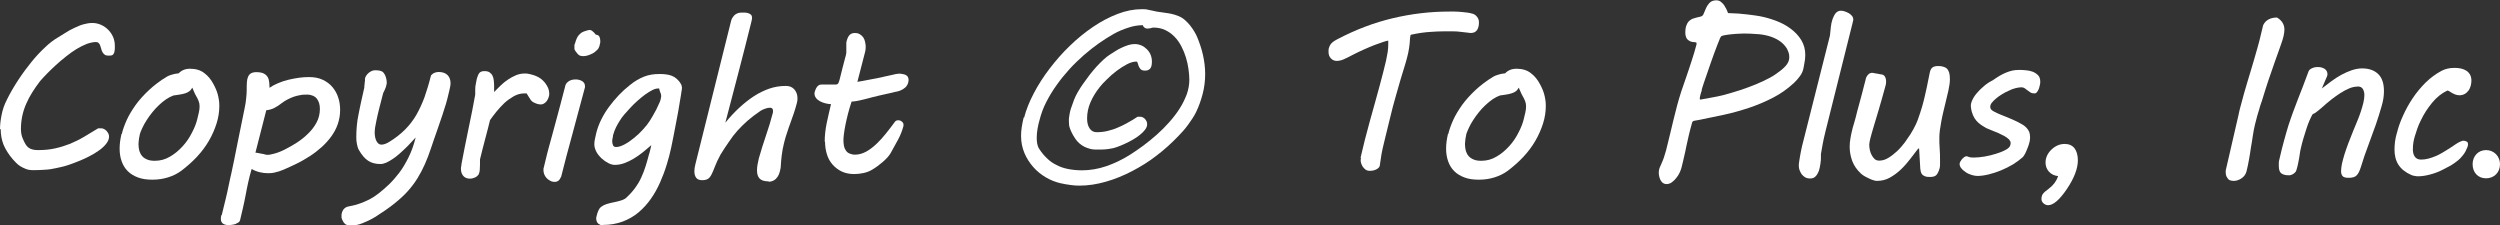 <?xml version="1.0" encoding="UTF-8"?>
<svg id="_レイヤー_1" data-name="レイヤー 1" xmlns="http://www.w3.org/2000/svg" viewBox="0 0 146.93 13.24">
  <rect x="0" y="0" width="146.93" height="13.24" fill="#333333" stroke="none"/>
  <defs>
    <style>
      .cls-1 {
        fill: #fff;
      }

      .cls-2 {
        isolation: isolate;
      }
    </style>
  </defs>
  <g id="Copyright_To_Plus_Inc." data-name="Copyright To Plus Inc." class="cls-2">
    <g class="cls-2">
      <path class="cls-1" d="m0,7.6c0-.25.03-.52.09-.83.06-.31.16-.61.31-.9.2-.41.43-.8.68-1.18s.51-.73.77-1.05.52-.6.79-.85c.26-.25.51-.44.75-.58h0c.15-.09.3-.18.47-.29s.33-.2.51-.28c.17-.08.35-.16.53-.21s.35-.08.53-.08.35.04.51.11.3.17.42.29c.12.12.22.27.29.43.07.17.1.34.1.53,0,.13,0,.23-.02.31-.01.07-.04.13-.07.17-.03.04-.07.06-.12.07-.05,0-.1.01-.17.01-.09,0-.17-.02-.22-.06-.05-.04-.1-.09-.13-.15-.03-.06-.06-.12-.07-.19-.02-.07-.04-.13-.06-.19-.02-.06-.05-.11-.09-.15-.04-.04-.09-.06-.15-.06-.17,0-.35.04-.55.11-.2.08-.4.18-.6.3-.21.13-.41.27-.62.44-.21.16-.4.33-.59.5s-.36.34-.52.5c-.16.16-.29.31-.41.44-.17.22-.32.44-.46.66-.14.22-.26.45-.36.68s-.18.47-.23.71-.08.5-.08.76c0,.2.03.38.09.53.06.15.12.28.19.39.08.13.18.21.3.26s.26.07.43.07c.36,0,.69-.03,1-.1s.6-.16.88-.27c.28-.12.55-.25.82-.41.27-.16.54-.32.83-.5h.17c.06,0,.11.01.17.04.06.03.11.07.15.11.04.05.08.1.11.16.03.06.04.12.04.18,0,.14-.06.28-.17.42s-.25.27-.42.39c-.17.12-.36.24-.58.35s-.43.21-.64.29c-.21.08-.4.16-.59.22s-.33.1-.44.12c-.09.02-.18.04-.27.06-.09.02-.19.04-.31.06-.12.02-.26.03-.43.04s-.37.02-.62.02c-.15,0-.29-.02-.42-.07s-.24-.11-.34-.17c-.1-.07-.18-.13-.25-.21-.07-.07-.13-.13-.17-.18-.25-.29-.43-.58-.55-.86-.11-.28-.17-.59-.17-.93Z"/>
      <path class="cls-1" d="m7.16,7.87c.06-.26.16-.53.29-.82.13-.29.31-.58.52-.88.22-.3.48-.59.78-.87.3-.28.65-.55,1.05-.79.06-.04.16-.08.29-.12.13-.04.27-.07.41-.08.17-.18.39-.27.67-.27.33,0,.61.08.83.25.23.17.41.39.56.68.05.09.09.18.13.27.04.09.07.18.1.28.03.1.05.21.07.32s.03.24.03.39c0,.33-.05.67-.16,1.02s-.26.69-.45,1.02-.43.65-.71.95c-.28.3-.59.57-.92.82-.23.17-.48.29-.76.38-.28.09-.59.14-.93.14s-.61-.04-.85-.13c-.24-.09-.44-.21-.6-.37-.16-.16-.28-.35-.36-.58-.08-.22-.12-.47-.12-.75s.04-.55.11-.86Zm1.05.08c-.03.1-.04.19-.05.28-.01.09-.02.17-.02.25,0,.14.02.27.05.39.04.12.09.22.17.31s.18.15.3.2c.12.05.27.07.44.07.32,0,.62-.08.9-.25.28-.16.52-.37.74-.61s.4-.51.54-.79c.15-.28.25-.54.31-.78.04-.15.07-.29.1-.42.03-.13.04-.25.04-.36s-.02-.21-.06-.31c-.04-.1-.09-.2-.16-.32-.04-.07-.08-.15-.11-.23s-.07-.16-.1-.23c-.03.06-.07.11-.11.16-.04.04-.1.08-.17.12s-.18.07-.31.1-.3.05-.51.08c-.14.05-.28.12-.43.22s-.28.21-.42.34c-.14.13-.27.27-.39.42-.12.15-.24.31-.34.47-.1.16-.19.31-.26.47-.07.15-.13.29-.16.42Z"/>
      <path class="cls-1" d="m13.03,12.65c.08-.34.16-.66.23-.94.07-.29.13-.55.18-.81s.11-.5.16-.73c.05-.24.1-.47.15-.71.05-.24.1-.49.15-.75.05-.26.11-.54.17-.84l.3-1.47c.05-.25.09-.46.1-.64.02-.18.03-.35.03-.5,0-.16,0-.3.01-.43s.03-.23.07-.32.09-.15.17-.2c.07-.04.18-.07.31-.07.19,0,.34.03.44.08s.18.12.23.21c.05.08.08.18.09.29.01.11.02.22.02.34.14-.1.31-.19.5-.27.19-.08.39-.15.6-.2s.42-.09.63-.12c.21-.03.41-.04.6-.04.3,0,.57.05.8.16.23.11.42.25.57.43s.27.39.34.62c.08.23.11.48.11.73,0,.29-.05.57-.14.83s-.22.5-.38.72-.35.43-.56.62c-.21.19-.44.37-.69.53-.25.16-.5.31-.77.44-.26.13-.53.25-.78.36-.17.07-.34.13-.49.16-.15.04-.29.05-.42.05-.17,0-.34-.02-.5-.06-.16-.04-.32-.1-.47-.19-.08.29-.16.56-.21.82-.06.26-.1.5-.14.7-.02.13-.05.26-.08.4s-.06.28-.09.41c-.03.13-.06.26-.09.38-.03.12-.05.22-.07.3-.01.05-.04.09-.09.13-.05.03-.11.06-.17.09s-.14.04-.21.05c-.07.01-.13.02-.19.02-.31,0-.47-.12-.47-.37,0-.07.01-.14.03-.22Zm1.97-3.68c.06,0,.13.02.2.03.07.01.14.03.21.04.07.01.13.02.17.04.05.01.08.02.1.02.08,0,.17,0,.27-.03.1-.02.2-.05.3-.08.1-.03.2-.07.29-.11s.18-.08.25-.12c.21-.11.43-.23.66-.38.23-.15.45-.32.65-.52.2-.19.37-.41.5-.65s.2-.51.2-.8c0-.12-.01-.23-.04-.33s-.07-.19-.13-.27-.14-.14-.23-.18c-.1-.04-.21-.07-.34-.07-.14,0-.28,0-.41.03-.13.02-.25.05-.37.09s-.25.1-.37.16-.25.14-.38.24c-.12.1-.25.18-.4.26s-.31.12-.48.14l-.64,2.5Z"/>
      <path class="cls-1" d="m20.49,13.24c-.06,0-.12-.02-.17-.05s-.09-.08-.13-.13c-.04-.05-.06-.12-.09-.18s-.03-.13-.03-.19c0-.08.01-.15.03-.21.02-.06.05-.11.08-.16.03-.04.07-.08.1-.1.04-.03.07-.04.1-.06.1-.03.22-.05.36-.08s.28-.07.44-.13c.16-.06.33-.13.51-.22.18-.09.37-.21.56-.36s.39-.32.6-.52c.21-.2.41-.43.61-.69s.38-.57.55-.91.31-.73.42-1.17c-.08.09-.17.19-.28.3-.1.11-.21.23-.33.34s-.24.23-.37.34c-.13.11-.25.21-.38.29s-.25.16-.37.21c-.12.05-.23.08-.34.08-.28,0-.52-.06-.72-.19s-.38-.34-.55-.64c-.05-.08-.08-.19-.11-.33s-.04-.27-.04-.41c0-.23.01-.45.03-.67s.05-.44.1-.67.09-.48.15-.73c.06-.26.12-.54.19-.85,0-.08.01-.16.02-.23,0-.06.01-.12.02-.17,0-.05,0-.09,0-.1,0-.07.03-.14.07-.2.04-.06.09-.12.15-.17.06-.05.12-.08.18-.11.07-.03.13-.04.19-.04.09,0,.18,0,.27.02s.16.05.21.1c.07.08.13.18.16.3.04.12.05.23.05.33,0,.04-.02.11-.05.23-.04.11-.09.23-.16.36-.1.38-.18.7-.25.97s-.11.48-.15.66c-.04.18-.06.32-.08.42-.01.1-.02.18-.02.24,0,.23.04.41.11.54.08.14.17.2.28.2.06,0,.14-.01.22-.04.08-.03.17-.07.26-.13.36-.22.66-.46.92-.72.26-.26.48-.55.66-.86.18-.32.34-.66.48-1.04.13-.38.26-.79.37-1.24,0-.03.03-.06.06-.09.03-.03.07-.05.11-.08.04-.02.09-.04.14-.05s.1-.02.15-.02c.22,0,.4.06.52.18s.18.28.18.49c0,.08-.02.2-.06.37-.04.17-.08.35-.13.54s-.1.37-.16.54c-.05.17-.09.3-.12.38l-.3.88c-.14.4-.27.76-.38,1.1-.11.33-.23.65-.36.94s-.27.56-.43.82c-.16.26-.35.51-.57.76s-.49.49-.8.74c-.31.25-.68.5-1.1.77-.26.16-.52.28-.77.38-.25.1-.52.15-.8.15Z"/>
      <path class="cls-1" d="m27.12,9.65c.06-.3.12-.62.19-.98s.15-.72.22-1.08c.08-.36.15-.72.22-1.07s.13-.67.18-.96c0-.04,0-.08,0-.11v-.1c0-.13,0-.26.03-.39s.04-.25.07-.36c.05-.16.1-.27.16-.33.06-.06.15-.09.28-.09s.22.02.3.07c.07.05.13.11.17.19s.07.17.08.28.02.21.02.32c0,.06,0,.12,0,.2,0,.07,0,.13,0,.17.12-.12.24-.25.38-.38.13-.13.28-.25.43-.35.15-.1.31-.19.48-.26.17-.07.34-.1.52-.1.07,0,.14,0,.21.02.07.01.14.03.21.05.08.02.17.05.26.09.09.04.18.09.26.15.14.11.26.24.35.4.1.16.14.32.14.49,0,.06-.01.13-.04.21s-.06.14-.1.2c-.04.06-.1.11-.16.15s-.12.06-.2.06-.16-.02-.26-.05c-.1-.04-.19-.08-.26-.14-.03-.03-.06-.06-.09-.11-.03-.05-.06-.09-.09-.14-.03-.05-.05-.09-.08-.13-.02-.04-.04-.07-.05-.08-.02,0-.04,0-.07,0s-.05,0-.07,0c-.22,0-.42.06-.62.17-.19.11-.38.24-.55.4-.17.16-.32.33-.47.51-.14.18-.27.34-.37.49-.08.34-.18.71-.28,1.09-.1.39-.21.79-.31,1.22v.16c0,.13,0,.26-.01.39,0,.13-.03.25-.08.35-.05.06-.11.12-.2.16-.09.04-.19.07-.3.07-.18,0-.31-.06-.4-.17s-.13-.25-.13-.41c0-.07.01-.15.03-.22Z"/>
      <path class="cls-1" d="m32.13,9.14c.06-.25.14-.53.23-.86s.18-.67.28-1.03c.1-.36.2-.74.3-1.12s.2-.75.29-1.11c0-.02.02-.05.04-.09s.06-.08.11-.12.11-.08.18-.1c.07-.03.16-.04.25-.04.07,0,.14,0,.21.02s.13.04.18.07c.05.03.1.07.13.12.03.05.05.1.05.17v.04s0,.03,0,.04l-.18.67c-.2.75-.4,1.51-.61,2.27-.21.76-.41,1.52-.6,2.28,0,.03-.02.06-.04.09-.02.04-.04.08-.07.12-.03.04-.07.07-.11.09s-.09.04-.15.04c-.11,0-.21-.02-.29-.07-.08-.04-.16-.1-.22-.17-.06-.07-.1-.14-.13-.22s-.04-.16-.04-.23v-.06s0-.04.01-.06l.18-.74Zm1.66-6.57c.02-.09.06-.2.11-.32s.15-.24.29-.34c.07-.04.15-.07.25-.1.1-.03.17-.05.21-.05s.09.02.13.04c.04.03.08.06.12.1.04.04.08.09.12.14.11,0,.17.05.21.12.03.07.05.15.05.24,0,.07,0,.13-.02.18s-.02.1-.03.13c-.03.09-.07.17-.15.24s-.15.14-.25.19-.19.09-.29.12c-.1.03-.19.04-.27.04-.1,0-.17-.02-.23-.05-.05-.03-.12-.11-.2-.22-.05-.06-.07-.11-.08-.15,0-.04,0-.07,0-.09,0-.05,0-.09,0-.12,0-.04.01-.07.02-.1Z"/>
      <path class="cls-1" d="m35.4,13.24s-.07,0-.11-.02-.08-.04-.12-.07c-.04-.03-.07-.07-.09-.12s-.04-.11-.04-.17c0-.05,0-.09.02-.15.03-.14.07-.25.11-.34s.09-.16.17-.22.17-.11.29-.15.28-.08.48-.12c.13-.03.25-.05.36-.09.11-.03.2-.07.28-.12.22-.19.4-.39.55-.59.15-.2.28-.41.38-.63.1-.22.19-.44.26-.67.07-.23.14-.46.2-.7.03-.08.05-.16.07-.25.02-.09.04-.19.07-.3-.16.14-.33.28-.5.42-.17.14-.35.26-.53.37s-.37.2-.56.27c-.19.07-.38.1-.56.1-.11,0-.23-.03-.37-.1-.14-.07-.27-.16-.39-.27-.12-.11-.23-.24-.31-.38-.08-.15-.13-.3-.13-.46,0-.1.01-.21.04-.33s.05-.22.07-.32c.07-.28.17-.55.3-.81s.28-.51.46-.75.36-.46.57-.68.42-.41.65-.59c.28-.23.56-.39.84-.5s.58-.15.89-.15c.13,0,.26,0,.38.02.12.01.23.04.34.08.11.04.21.1.3.18s.18.18.25.31c.02.03.03.06.04.1.01.04.02.08.02.1,0,.03,0,.12-.03.25-.02.13-.04.3-.08.5-.03.2-.07.42-.11.66-.04.24-.09.49-.14.74-.05.25-.09.49-.14.73s-.09.45-.13.64c-.07.33-.16.68-.27,1.03-.11.36-.24.7-.39,1.04-.15.34-.33.66-.54.96-.21.3-.45.56-.72.79s-.59.41-.93.54c-.35.13-.74.2-1.17.2Zm.63-5.26c-.01.05-.02.1-.03.16-.01.05-.02.11-.02.16,0,.09.02.17.05.24.03.07.1.1.18.1.14,0,.3-.05.49-.15.19-.1.38-.23.56-.38.19-.15.37-.32.53-.5.17-.18.3-.35.4-.51.04-.07.1-.16.17-.28.07-.12.14-.25.21-.38.07-.14.13-.28.19-.41s.09-.26.1-.37c0-.07-.01-.14-.04-.2s-.06-.15-.08-.26h-.06c-.1,0-.22.03-.35.1s-.27.15-.42.26c-.15.11-.29.23-.44.36-.15.13-.29.27-.42.41s-.25.27-.36.4c-.11.13-.19.24-.25.34-.09.14-.17.28-.24.42-.07.14-.13.31-.18.49Z"/>
      <path class="cls-1" d="m45.18,10.66c-.26,0-.44-.06-.54-.17s-.15-.27-.15-.47c0-.11.01-.22.03-.34s.05-.25.08-.38c.06-.22.13-.45.2-.67.07-.22.15-.45.22-.67.07-.23.15-.45.22-.68.07-.23.13-.45.19-.68,0-.02,0-.05,0-.08,0-.06-.01-.11-.04-.14-.03-.03-.07-.05-.13-.05-.09,0-.19.02-.3.06-.11.04-.2.08-.27.13-.28.19-.53.38-.75.57-.21.19-.41.38-.59.58s-.35.42-.5.65c-.16.23-.33.48-.5.76-.15.28-.26.51-.33.7s-.14.35-.2.47c-.06.12-.13.21-.21.26s-.19.08-.34.08c-.17,0-.29-.05-.36-.15-.07-.1-.1-.22-.1-.38,0-.12.02-.26.06-.41l2.09-8.39c.01-.05.03-.11.06-.17s.07-.11.12-.17.11-.09.18-.13c.07-.03.15-.05.24-.05.07,0,.14,0,.22,0,.08,0,.15.02.21.04.06.02.11.05.15.09.04.04.06.1.06.17,0,.02,0,.05-.01.1s-.02.11-.04.18c-.23.92-.47,1.88-.73,2.87-.26,1-.52,2-.79,3.02.26-.32.53-.61.81-.87s.57-.49.86-.68c.29-.19.6-.34.91-.45.32-.11.64-.16.98-.16.22,0,.38.07.5.21s.18.31.18.52c0,.1-.01.19-.04.29-.05.19-.11.39-.17.57s-.13.38-.2.57c-.07.19-.14.38-.2.58-.07.2-.13.4-.18.61-.07.27-.11.52-.14.76s-.04.43-.05.57c0,.12-.03.24-.06.36s-.07.21-.13.3c-.06.09-.13.16-.22.21-.09.05-.19.08-.31.08Z"/>
      <path class="cls-1" d="m48.47,8.33c0-.36.04-.72.12-1.11s.17-.75.25-1.1c-.11,0-.22-.02-.34-.05-.11-.03-.22-.07-.31-.12s-.17-.11-.23-.19-.09-.16-.09-.26c0-.04,0-.09.03-.15.02-.06.04-.12.07-.17.03-.06.07-.11.12-.15s.11-.06.17-.06h.85c.08,0,.14-.03.17-.1.03-.07.05-.14.07-.21.06-.25.11-.46.16-.64.05-.18.09-.33.12-.46s.06-.23.08-.3c.02-.08.03-.14.03-.19,0-.05,0-.11,0-.16s0-.12,0-.21v-.06s0-.08,0-.13c0-.05.03-.13.06-.23.03-.08.07-.16.14-.23s.17-.11.3-.11c.11,0,.21.02.29.07s.15.11.2.18.09.16.11.26.04.19.04.29c0,.11-.01.2-.03.29l-.46,1.78c.23-.04.43-.07.61-.11s.36-.07.53-.1c.19-.04.36-.07.5-.11.14-.03.26-.06.37-.08s.19-.04.26-.06c.07-.01.13-.02.17-.02.07,0,.14,0,.21.02.07.01.13.03.18.05.05.03.1.06.13.11.03.05.05.11.05.18,0,.1-.02.19-.06.27-.04.08-.09.15-.16.2-.06.06-.14.1-.22.14s-.16.06-.24.08c-.07.01-.16.03-.26.06-.11.03-.23.05-.36.08-.13.03-.26.06-.4.09s-.27.07-.41.1c-.19.05-.36.09-.5.13-.14.03-.25.06-.35.08s-.18.03-.24.04c-.06,0-.11.01-.15.01-.08.24-.15.48-.21.71s-.11.45-.15.65c-.04.2-.07.38-.09.54-.02.16-.03.28-.03.37,0,.11.01.22.03.33s.06.19.11.27.12.14.21.18c.09.04.2.07.33.07.22,0,.44-.06.66-.18s.42-.28.62-.47c.2-.19.38-.39.56-.62.18-.22.34-.44.49-.64.05-.08.12-.11.2-.11.03,0,.06,0,.09.01.04,0,.07.02.1.04.03.02.06.05.09.08.02.03.04.07.04.12,0,.03,0,.06,0,.08-.07.26-.17.53-.31.79-.14.26-.29.53-.44.8-.05.09-.12.18-.2.27-.08.09-.17.17-.27.26-.1.08-.2.16-.3.24s-.21.14-.3.2c-.16.1-.34.17-.53.21s-.37.06-.55.06c-.27,0-.52-.05-.73-.15-.21-.1-.39-.24-.54-.41-.15-.17-.26-.37-.33-.6s-.11-.47-.11-.74Z"/>
      <path class="cls-1" d="m60.19,6.91c.12-.46.31-.94.57-1.43.26-.5.57-.98.93-1.45.36-.47.75-.92,1.19-1.34.43-.42.89-.79,1.36-1.11.47-.32.95-.57,1.44-.76s.97-.28,1.43-.28c.13,0,.25,0,.35.03.1.02.2.04.29.06.17.04.31.07.43.08.12.02.24.03.35.05.11.01.23.04.34.06s.24.07.38.12c.13.05.25.12.37.22.12.1.22.21.32.33.09.12.18.24.25.36.07.12.13.23.17.33.14.34.26.69.34,1.05s.13.73.13,1.12c0,.41-.05.8-.15,1.18-.1.38-.23.75-.4,1.09-.06.12-.13.24-.21.36-.08.12-.17.24-.25.36-.09.12-.18.24-.28.35-.1.11-.19.21-.28.3-.39.41-.82.8-1.28,1.15-.46.36-.95.66-1.45.92-.5.26-1.01.47-1.54.62-.52.15-1.04.23-1.55.23-.16,0-.34-.01-.54-.04s-.41-.06-.61-.11c-.28-.07-.56-.18-.83-.34-.27-.16-.52-.36-.73-.6s-.39-.51-.52-.82c-.13-.31-.2-.64-.2-1.01,0-.17.01-.35.04-.52s.06-.36.11-.56Zm.91.13c-.05.17-.09.34-.12.52-.03.18-.05.35-.05.53,0,.13.01.25.03.36s.06.22.13.32c.13.2.28.38.44.53.16.16.34.29.55.39.2.11.43.19.68.24.25.05.53.08.83.08.47,0,.95-.08,1.42-.24.47-.16.93-.38,1.38-.66.25-.16.52-.34.79-.54s.54-.42.8-.65c.26-.23.51-.48.74-.74.23-.26.44-.53.61-.8.18-.28.31-.56.42-.84.1-.29.15-.57.15-.85,0-.19-.02-.41-.05-.63-.03-.23-.08-.45-.15-.68-.07-.23-.16-.45-.27-.66s-.24-.4-.4-.56c-.15-.16-.33-.29-.54-.39s-.44-.15-.7-.15h-.03c-.12.04-.23.06-.34.06-.06,0-.11-.02-.16-.06-.05-.04-.08-.08-.09-.14-.29,0-.58.05-.87.15-.29.09-.57.21-.84.36-.28.16-.57.34-.87.55s-.6.45-.89.7c-.29.26-.58.53-.85.83-.27.3-.52.6-.75.93-.23.32-.43.65-.61,1s-.3.69-.39,1.04Zm2.11,1.13c-.09-.13-.16-.25-.21-.35s-.09-.2-.12-.28c-.03-.08-.05-.16-.05-.23,0-.07-.01-.14-.01-.21,0-.08,0-.17.02-.26.01-.09.03-.18.05-.28s.06-.21.1-.32.08-.24.14-.39c.05-.13.12-.27.21-.43.09-.16.2-.33.32-.5.12-.17.25-.34.38-.52.14-.17.27-.34.41-.49s.28-.29.41-.41c.13-.12.26-.22.37-.29.1-.06.21-.13.33-.21s.24-.14.37-.2c.13-.06.25-.11.38-.15.13-.04.26-.06.38-.06.14,0,.27.03.39.08.12.05.23.13.32.22s.17.2.22.32c.05.12.08.26.08.4,0,.11-.01.21-.03.28-.02.07-.05.12-.09.16s-.08.06-.13.08-.11.02-.17.02c-.11,0-.2-.03-.25-.09-.05-.06-.09-.12-.11-.18-.02-.07-.04-.13-.06-.18-.01-.06-.04-.08-.08-.08-.16,0-.34.05-.55.16-.21.11-.41.24-.61.39s-.39.32-.56.49c-.18.17-.32.32-.42.45-.24.3-.42.6-.55.9s-.2.62-.2.95c0,.25.05.44.15.59.1.15.24.22.41.22.22,0,.43-.02.63-.07.21-.05.41-.11.61-.2.2-.08.4-.18.59-.29.2-.11.39-.22.58-.35h.15c.06,0,.11.01.16.04s.1.06.13.1.07.09.09.14.03.1.03.16c0,.11-.04.21-.12.32-.08.11-.18.21-.31.31-.12.1-.27.2-.43.29-.16.09-.31.17-.47.24-.15.07-.3.13-.44.18s-.25.08-.34.09c-.06.01-.12.02-.18.03-.06,0-.12.02-.18.02-.07,0-.15.01-.23.01-.09,0-.2,0-.33,0-.1,0-.21-.01-.32-.04-.11-.03-.22-.07-.33-.12-.11-.06-.21-.12-.3-.2-.09-.08-.17-.17-.24-.27Z"/>
      <path class="cls-1" d="m79.96,9.28c.16-.7.34-1.41.54-2.13s.4-1.42.59-2.13c.08-.29.15-.56.21-.8s.11-.46.16-.65c.04-.19.07-.37.1-.53.02-.16.03-.31.03-.44v-.09s0-.07,0-.12c-.04,0-.14.02-.28.07-.15.05-.32.11-.51.18-.2.08-.4.16-.62.26-.22.1-.42.19-.61.29-.15.08-.27.14-.37.19s-.19.09-.26.12c-.07.03-.14.05-.2.06-.06.01-.12.02-.18.02-.13,0-.25-.05-.34-.15-.1-.1-.14-.23-.14-.39,0-.09,0-.17.03-.24.02-.07.05-.13.09-.19s.09-.11.16-.16c.07-.05.15-.1.25-.15,1.07-.56,2.15-.97,3.25-1.23,1.1-.26,2.2-.39,3.3-.39.09,0,.2,0,.32,0,.12,0,.25.01.38.02s.25.03.38.04c.12.02.23.04.32.07.1.03.18.09.25.18.07.09.11.19.11.3,0,.08,0,.17-.02.25s-.04.15-.08.21c-.04.06-.09.11-.15.14s-.14.05-.23.05c-.15-.02-.33-.04-.52-.06-.2-.03-.39-.04-.59-.04-.4,0-.79,0-1.19.03-.4.02-.8.08-1.21.17-.02,0-.04.03-.04.07,0,.04-.01.08-.02.14-.01.23-.03.43-.06.6s-.06.35-.11.52c-.04.17-.1.36-.16.56s-.14.44-.22.72c-.08.28-.18.62-.29,1.01s-.24.86-.37,1.42l-.3,1.23c-.07.28-.13.54-.17.77-.04.23-.07.45-.1.67-.02.07-.08.14-.19.2-.11.06-.24.09-.4.09-.09,0-.17-.02-.24-.07-.07-.05-.13-.11-.18-.19-.05-.08-.08-.16-.1-.25-.02-.09-.01-.18.01-.27Z"/>
      <path class="cls-1" d="m85.12,7.87c.06-.26.16-.53.29-.82.13-.29.31-.58.52-.88.22-.3.48-.59.78-.87.3-.28.65-.55,1.05-.79.06-.04.16-.08.29-.12.13-.04.27-.07.41-.08.17-.18.39-.27.67-.27.33,0,.61.08.83.25.23.17.41.39.56.68.05.09.09.18.13.27.04.09.07.18.1.28s.05.21.07.32c.02.11.03.24.03.39,0,.33-.05.67-.16,1.02-.11.35-.26.69-.45,1.02-.19.33-.43.65-.71.95-.28.3-.59.57-.92.82-.23.17-.48.29-.76.38s-.59.14-.93.14-.61-.04-.85-.13-.44-.21-.6-.37c-.16-.16-.28-.35-.36-.58s-.12-.47-.12-.75.04-.55.11-.86Zm1.05.08c-.03.1-.04.19-.05.28-.01.09-.02.17-.02.25,0,.14.02.27.05.39.04.12.09.22.17.31.08.09.18.15.3.2.12.05.27.07.44.07.32,0,.62-.08.9-.25.28-.16.52-.37.74-.61s.4-.51.54-.79c.15-.28.25-.54.31-.78.04-.15.07-.29.1-.42.03-.13.04-.25.04-.36s-.02-.21-.06-.31c-.04-.1-.09-.2-.16-.32-.04-.07-.08-.15-.11-.23s-.07-.16-.1-.23c-.03.06-.07.11-.11.16-.04.04-.09.08-.17.12s-.18.07-.31.1c-.13.03-.3.05-.51.08-.14.05-.28.12-.43.22-.14.1-.28.21-.42.34s-.27.27-.39.42-.24.31-.34.47c-.1.16-.19.31-.26.47s-.13.29-.16.42Z"/>
      <path class="cls-1" d="m97.5,10c.02-.08.04-.15.07-.21.03-.07.07-.14.1-.23.04-.08.08-.19.12-.3.04-.12.08-.26.13-.43l.25-1.02c.06-.25.12-.5.18-.75s.14-.54.22-.87c.07-.26.15-.53.24-.81.1-.28.2-.57.3-.87.1-.3.21-.61.31-.93.11-.32.2-.64.29-.98,0-.01,0-.03,0-.05,0-.03-.01-.05-.03-.06-.02,0-.05-.01-.08-.01-.11,0-.19-.02-.26-.05-.07-.03-.12-.07-.17-.12s-.07-.11-.09-.17c-.02-.07-.03-.13-.03-.21,0-.19.02-.34.07-.45.04-.11.1-.2.17-.26.07-.06.15-.11.23-.13.08-.03.16-.05.24-.07s.15-.04.21-.05c.06-.02.1-.05.13-.1.04-.09.08-.18.12-.28.04-.1.08-.19.14-.28.06-.08.12-.16.2-.21.08-.05.19-.08.32-.08.09,0,.18.03.25.08.07.05.13.12.19.19.05.08.1.16.14.24s.07.17.1.24c.44.01.81.04,1.13.08.32.04.56.07.72.1.32.06.64.15.96.27.32.12.61.27.86.46.26.19.47.41.63.67s.24.55.24.88c0,.17-.02.35-.06.53l-.04.22c-.03.18-.1.34-.21.49-.11.15-.23.29-.36.41-.38.35-.79.64-1.24.87-.45.23-.92.43-1.4.59-.49.16-.98.3-1.49.41-.51.11-1.01.21-1.5.31l-.18.03c-.1.01-.15.05-.17.11-.08.29-.15.55-.2.77-.05.22-.09.43-.14.63-.04.2-.08.4-.13.6-.04.2-.1.42-.16.67-.02.08-.06.18-.11.29-.05.11-.12.21-.2.31s-.16.18-.26.25c-.1.07-.2.1-.31.1-.08,0-.14-.02-.2-.06-.06-.04-.1-.1-.14-.16s-.06-.14-.08-.21c-.02-.08-.03-.15-.03-.21v-.07s0-.05.01-.07Zm2.52-4.69s-.02.07-.04.11c-.01.04-.03.09-.04.14s-.02.09-.03.13c0,.04-.01.07-.01.09,0,.02,0,.04,0,.05,0,.01.02.02.04.02.01,0,.05,0,.12-.02.07-.01.15-.02.24-.04.09-.02.2-.04.31-.06.11-.02.22-.04.32-.06.28-.06.57-.13.88-.23.31-.09.62-.19.94-.31.31-.11.61-.24.89-.37.28-.13.54-.27.75-.42.23-.16.42-.31.56-.47s.21-.32.21-.5c0-.11-.01-.2-.04-.28-.03-.08-.06-.16-.09-.22-.13-.21-.29-.37-.48-.49s-.4-.21-.62-.27c-.22-.06-.46-.1-.71-.11-.25-.02-.49-.03-.72-.03-.06,0-.16,0-.29.01-.13,0-.26.02-.41.03-.14.01-.27.03-.39.05-.12.02-.2.04-.24.07-.02.01-.04.03-.05.06-.01.03-.03.06-.04.08-.03.08-.08.2-.14.35-.06.15-.12.32-.19.5-.07.19-.14.38-.21.59-.07.21-.14.41-.21.61-.07.2-.13.38-.19.55-.06.17-.1.31-.13.42Z"/>
      <path class="cls-1" d="m107.6,1.6c.02-.17.05-.33.1-.47.05-.14.11-.26.19-.36.08-.09.18-.14.3-.14.07,0,.14.01.23.04.08.03.16.06.23.1.07.04.14.1.19.16s.08.13.08.21c0,.03,0,.07-.02.12-.01.04-.02.09-.03.13l-1.59,6.36c-.06.25-.12.5-.16.73-.04.23-.07.42-.1.57v.15c0,.13,0,.27-.03.42-.02.15-.05.29-.09.42-.05.13-.11.24-.19.32-.08.09-.19.13-.32.13-.11,0-.21-.02-.3-.07-.08-.05-.15-.11-.21-.19-.05-.08-.09-.16-.12-.24s-.04-.17-.04-.24c0-.07,0-.15.02-.25s.03-.2.05-.31c.02-.11.04-.22.06-.32.02-.11.04-.2.06-.28l1.64-6.5c.01-.14.03-.3.05-.47Z"/>
      <path class="cls-1" d="m109.65,4.65c.02-.07.04-.13.07-.17.03-.05.07-.09.1-.12s.07-.05.1-.06c.03-.01.05-.02.07-.02.05,0,.1,0,.17.02s.12.02.18.03c.07.01.13.03.2.04.11,0,.19.05.24.13.05.08.07.19.07.3,0,.09-.01.18-.04.26-.14.53-.28.99-.39,1.38-.12.39-.22.72-.3,1-.08.28-.15.5-.19.67-.04.17-.07.3-.07.39s.01.19.03.3c.02.11.06.21.11.31.05.1.11.17.18.24.07.06.16.09.26.09.18,0,.36-.05.54-.16.18-.11.36-.25.52-.4.17-.16.31-.33.45-.51.13-.18.24-.34.33-.48l.17-.29c.1-.18.2-.38.28-.61s.16-.46.23-.7c.07-.23.12-.45.17-.66.05-.21.08-.37.11-.49l.17-.84c.03-.16.08-.27.16-.33.07-.06.19-.09.35-.09.11,0,.2.01.29.04.08.02.16.06.22.12s.1.14.13.24c.03.1.04.23.04.38,0,.18-.03.4-.09.67-.06.26-.12.53-.19.8-.04.16-.08.32-.12.5-.04.18-.08.35-.11.53-.03.18-.06.34-.08.5-.02.16-.03.3-.03.43,0,.22,0,.43.02.65.02.22.02.44.02.69,0,.11,0,.21,0,.29,0,.08-.02.15-.03.19-.05.17-.11.29-.18.37s-.2.12-.38.12c-.12,0-.22-.01-.29-.04-.07-.03-.13-.06-.17-.11-.04-.05-.07-.1-.08-.16-.01-.06-.02-.12-.03-.17l-.07-1.2-.06.02c-.14.18-.29.38-.46.6-.17.22-.35.43-.55.62-.2.19-.42.35-.65.48-.23.13-.49.19-.76.19-.05,0-.13-.01-.21-.04-.09-.03-.18-.06-.27-.11-.09-.04-.18-.09-.27-.14-.08-.05-.15-.1-.2-.15-.23-.22-.4-.46-.5-.73-.1-.27-.15-.55-.15-.83,0-.16.01-.31.04-.47s.05-.31.09-.45c.03-.15.07-.28.11-.41.04-.13.07-.25.1-.35.08-.32.15-.6.22-.84.06-.24.12-.45.17-.63.05-.18.09-.34.12-.47.03-.13.06-.24.09-.34Z"/>
      <path class="cls-1" d="m115.52,9.18s.06,0,.09.01c.03,0,.06.02.09.03.03.01.07.02.11.03.04,0,.1.01.17.01.2,0,.42-.02.66-.06s.47-.1.69-.17.4-.14.56-.23.24-.18.26-.27c.01-.05.02-.09.02-.13,0-.07-.04-.14-.1-.21-.07-.07-.16-.13-.26-.19-.11-.06-.22-.11-.34-.17-.12-.05-.24-.1-.34-.14l-.22-.09c-.11-.04-.22-.09-.32-.16-.11-.06-.2-.13-.3-.21-.09-.08-.17-.17-.24-.28-.07-.11-.12-.23-.16-.37-.02-.06-.03-.12-.04-.18-.01-.06-.02-.12-.02-.19,0-.11.04-.24.11-.38.07-.14.17-.28.3-.42.12-.14.27-.27.42-.4.16-.13.33-.23.5-.32.13-.09.25-.17.37-.24.12-.07.24-.13.36-.18.12-.05.24-.09.37-.12s.26-.04.4-.04c.13,0,.26,0,.41.02.15.01.28.04.41.09.12.05.22.12.31.21.08.09.12.21.12.37,0,.05,0,.11-.02.18s-.03.15-.06.23c-.03.08-.07.14-.11.2-.04.05-.09.08-.15.08-.1,0-.18-.02-.24-.06s-.12-.08-.17-.12c-.05-.04-.1-.08-.16-.12-.06-.04-.12-.06-.2-.06-.1,0-.21.02-.34.05s-.26.08-.4.15c-.14.06-.27.13-.4.21-.13.08-.25.16-.35.25s-.19.17-.25.25c-.06.08-.09.16-.09.23s.02.13.07.18c.05.05.11.09.18.12.09.05.2.1.32.15.12.05.24.1.37.15.12.05.24.1.36.15.12.05.22.1.3.14.11.06.22.12.31.17.09.06.17.12.23.19.06.07.11.14.15.23.03.08.05.18.05.3,0,.05,0,.11-.01.17,0,.05-.02.12-.04.19-.01.06-.04.14-.07.22-.03.08-.07.17-.1.25-.04.08-.07.16-.11.22s-.07.11-.09.13c-.17.15-.36.29-.58.43-.22.13-.46.25-.7.35-.24.1-.49.18-.73.24s-.47.09-.67.09c-.1,0-.21-.02-.34-.06-.12-.04-.24-.09-.34-.16s-.19-.14-.26-.23c-.07-.08-.1-.17-.1-.25,0-.04.01-.09.04-.14s.06-.1.1-.15c.04-.04.08-.08.12-.11.04-.03.09-.05.12-.05Z"/>
      <path class="cls-1" d="m120.95,10.35c-.22-.03-.39-.11-.53-.26-.13-.15-.2-.33-.2-.53,0-.29.12-.55.35-.77.23-.22.49-.33.78-.33.24,0,.43.08.57.25.13.17.2.41.2.71,0,.48-.21,1.04-.64,1.68s-.8.96-1.11.96c-.1,0-.19-.04-.27-.11-.08-.07-.12-.16-.12-.25,0-.12.03-.22.08-.3.06-.08.17-.18.35-.31.26-.19.44-.43.55-.73Z"/>
      <path class="cls-1" d="m131.58,6.66c.04-.17.08-.35.14-.55.05-.2.11-.41.17-.63.06-.21.12-.43.19-.65s.13-.43.19-.63c.06-.2.12-.39.17-.57s.09-.32.13-.45c.08-.28.16-.55.23-.83.07-.28.14-.57.21-.87.08-.17.2-.28.34-.35.14-.07.3-.1.47-.1.13.07.24.17.32.29s.12.27.12.42c0,.11-.02.24-.05.38s-.08.29-.14.46c-.05.16-.12.33-.18.51-.07.18-.13.36-.2.56-.12.35-.24.69-.36,1.04-.12.35-.23.71-.35,1.1-.03.1-.06.2-.1.3-.03.1-.07.21-.1.33s-.08.25-.12.4c-.04.15-.08.31-.13.5-.05.22-.1.45-.13.68s-.07.45-.11.68c-.03.23-.07.46-.11.69-.04.23-.09.47-.15.71-.02.08-.06.16-.11.23s-.11.12-.18.17c-.07.05-.14.08-.22.11s-.15.04-.22.04-.13,0-.19-.02c-.06-.01-.11-.04-.14-.07-.05-.06-.09-.12-.12-.18-.03-.07-.04-.14-.04-.22,0-.02,0-.04,0-.06,0-.02,0-.04,0-.06l.77-3.34Z"/>
      <path class="cls-1" d="m138.56,5.09c-.15,0-.31.03-.48.1-.17.07-.34.16-.53.28-.18.12-.37.25-.56.4-.19.15-.37.31-.55.47-.09.08-.18.15-.27.22-.08.07-.17.12-.25.15-.06.1-.12.22-.19.38-.07.16-.13.33-.19.52s-.12.38-.18.58c-.06.2-.1.38-.14.55-.02.09-.04.17-.05.26s-.03.17-.04.27c-.02.1-.04.2-.06.31-.02.11-.05.23-.09.37-.02.08-.05.15-.1.19-.05.05-.09.08-.15.11s-.1.04-.15.05c-.05,0-.08,0-.11,0-.16,0-.29-.04-.39-.11s-.15-.22-.15-.44c0-.06,0-.12,0-.19,0-.07.02-.14.04-.22.09-.4.18-.76.27-1.08.09-.32.17-.62.26-.9s.18-.53.27-.78c.09-.24.18-.49.28-.74.1-.25.2-.5.3-.77s.21-.56.33-.88c.03-.07.09-.13.2-.18.11-.05.22-.07.35-.07.16,0,.29.04.4.11.1.07.16.18.16.31,0,.01,0,.04-.01.07,0,.03-.02.07-.04.11l-.28.66c.18-.14.36-.28.55-.42.19-.14.39-.27.59-.38s.41-.2.61-.27c.21-.07.41-.11.61-.11.41,0,.72.11.95.33s.34.56.34,1.01c0,.26-.04.56-.14.89-.09.33-.21.69-.34,1.08-.14.38-.29.79-.44,1.21-.16.42-.31.85-.44,1.29-.04.12-.08.22-.12.3-.04.08-.09.14-.14.19-.05.05-.12.08-.19.1-.07.02-.16.03-.27.03-.17,0-.28-.03-.34-.09s-.1-.16-.1-.3c0-.12.02-.26.05-.43.04-.17.09-.36.15-.56.07-.21.14-.42.23-.66.09-.23.18-.47.28-.71.08-.19.16-.39.24-.58.08-.19.15-.38.21-.56.06-.18.11-.36.15-.52.04-.16.06-.32.06-.46,0-.13-.03-.25-.09-.35-.06-.1-.16-.15-.32-.15Z"/>
      <path class="cls-1" d="m140.87,7.82c.08-.33.2-.67.36-1.02.16-.36.35-.7.57-1.03.22-.33.48-.64.76-.92.29-.28.6-.51.94-.69.11-.06.23-.1.36-.13.13-.03.26-.04.4-.04s.27.01.39.04c.12.03.22.07.31.13.09.06.16.14.21.23s.08.21.08.34c0,.1-.01.2-.04.31-.03.1-.07.2-.13.28-.06.08-.13.15-.22.2s-.19.08-.31.08c-.09,0-.18-.02-.26-.05-.08-.03-.15-.07-.22-.11-.04-.03-.07-.05-.11-.07-.03-.02-.07-.04-.12-.05-.17.08-.33.18-.48.3s-.29.26-.42.42-.25.32-.36.49c-.11.17-.21.35-.29.52-.09.17-.16.34-.22.51-.06.17-.11.32-.15.46-.03.1-.06.22-.08.35-.02.13-.03.25-.03.38,0,.08,0,.17.02.24.02.08.04.14.08.2s.09.11.15.14.14.05.23.05c.15,0,.29-.02.44-.06.15-.04.29-.09.43-.15s.28-.13.41-.21c.13-.08.26-.16.39-.24.08-.05.16-.1.24-.16.08-.06.16-.1.23-.15.07-.04.14-.08.2-.1.06-.03.12-.04.16-.04.06,0,.12.02.18.05.06.03.08.09.08.16,0,.05-.01.12-.04.18-.06.16-.14.31-.24.44-.1.13-.21.25-.34.35s-.26.2-.4.28c-.14.08-.28.15-.42.22-.26.14-.53.24-.8.31-.27.07-.49.1-.68.1-.06,0-.13,0-.21-.02-.08-.01-.15-.03-.21-.06-.34-.15-.59-.35-.75-.6-.16-.25-.23-.55-.23-.89,0-.15.01-.3.03-.47.02-.16.06-.33.11-.51Z"/>
      <path class="cls-1" d="m146.11,10.48c-.47,0-.79-.34-.79-.83,0-.47.33-.83.79-.83s.82.36.82.83c0,.49-.35.83-.82.83Z"/>
    </g>
  </g>
</svg>